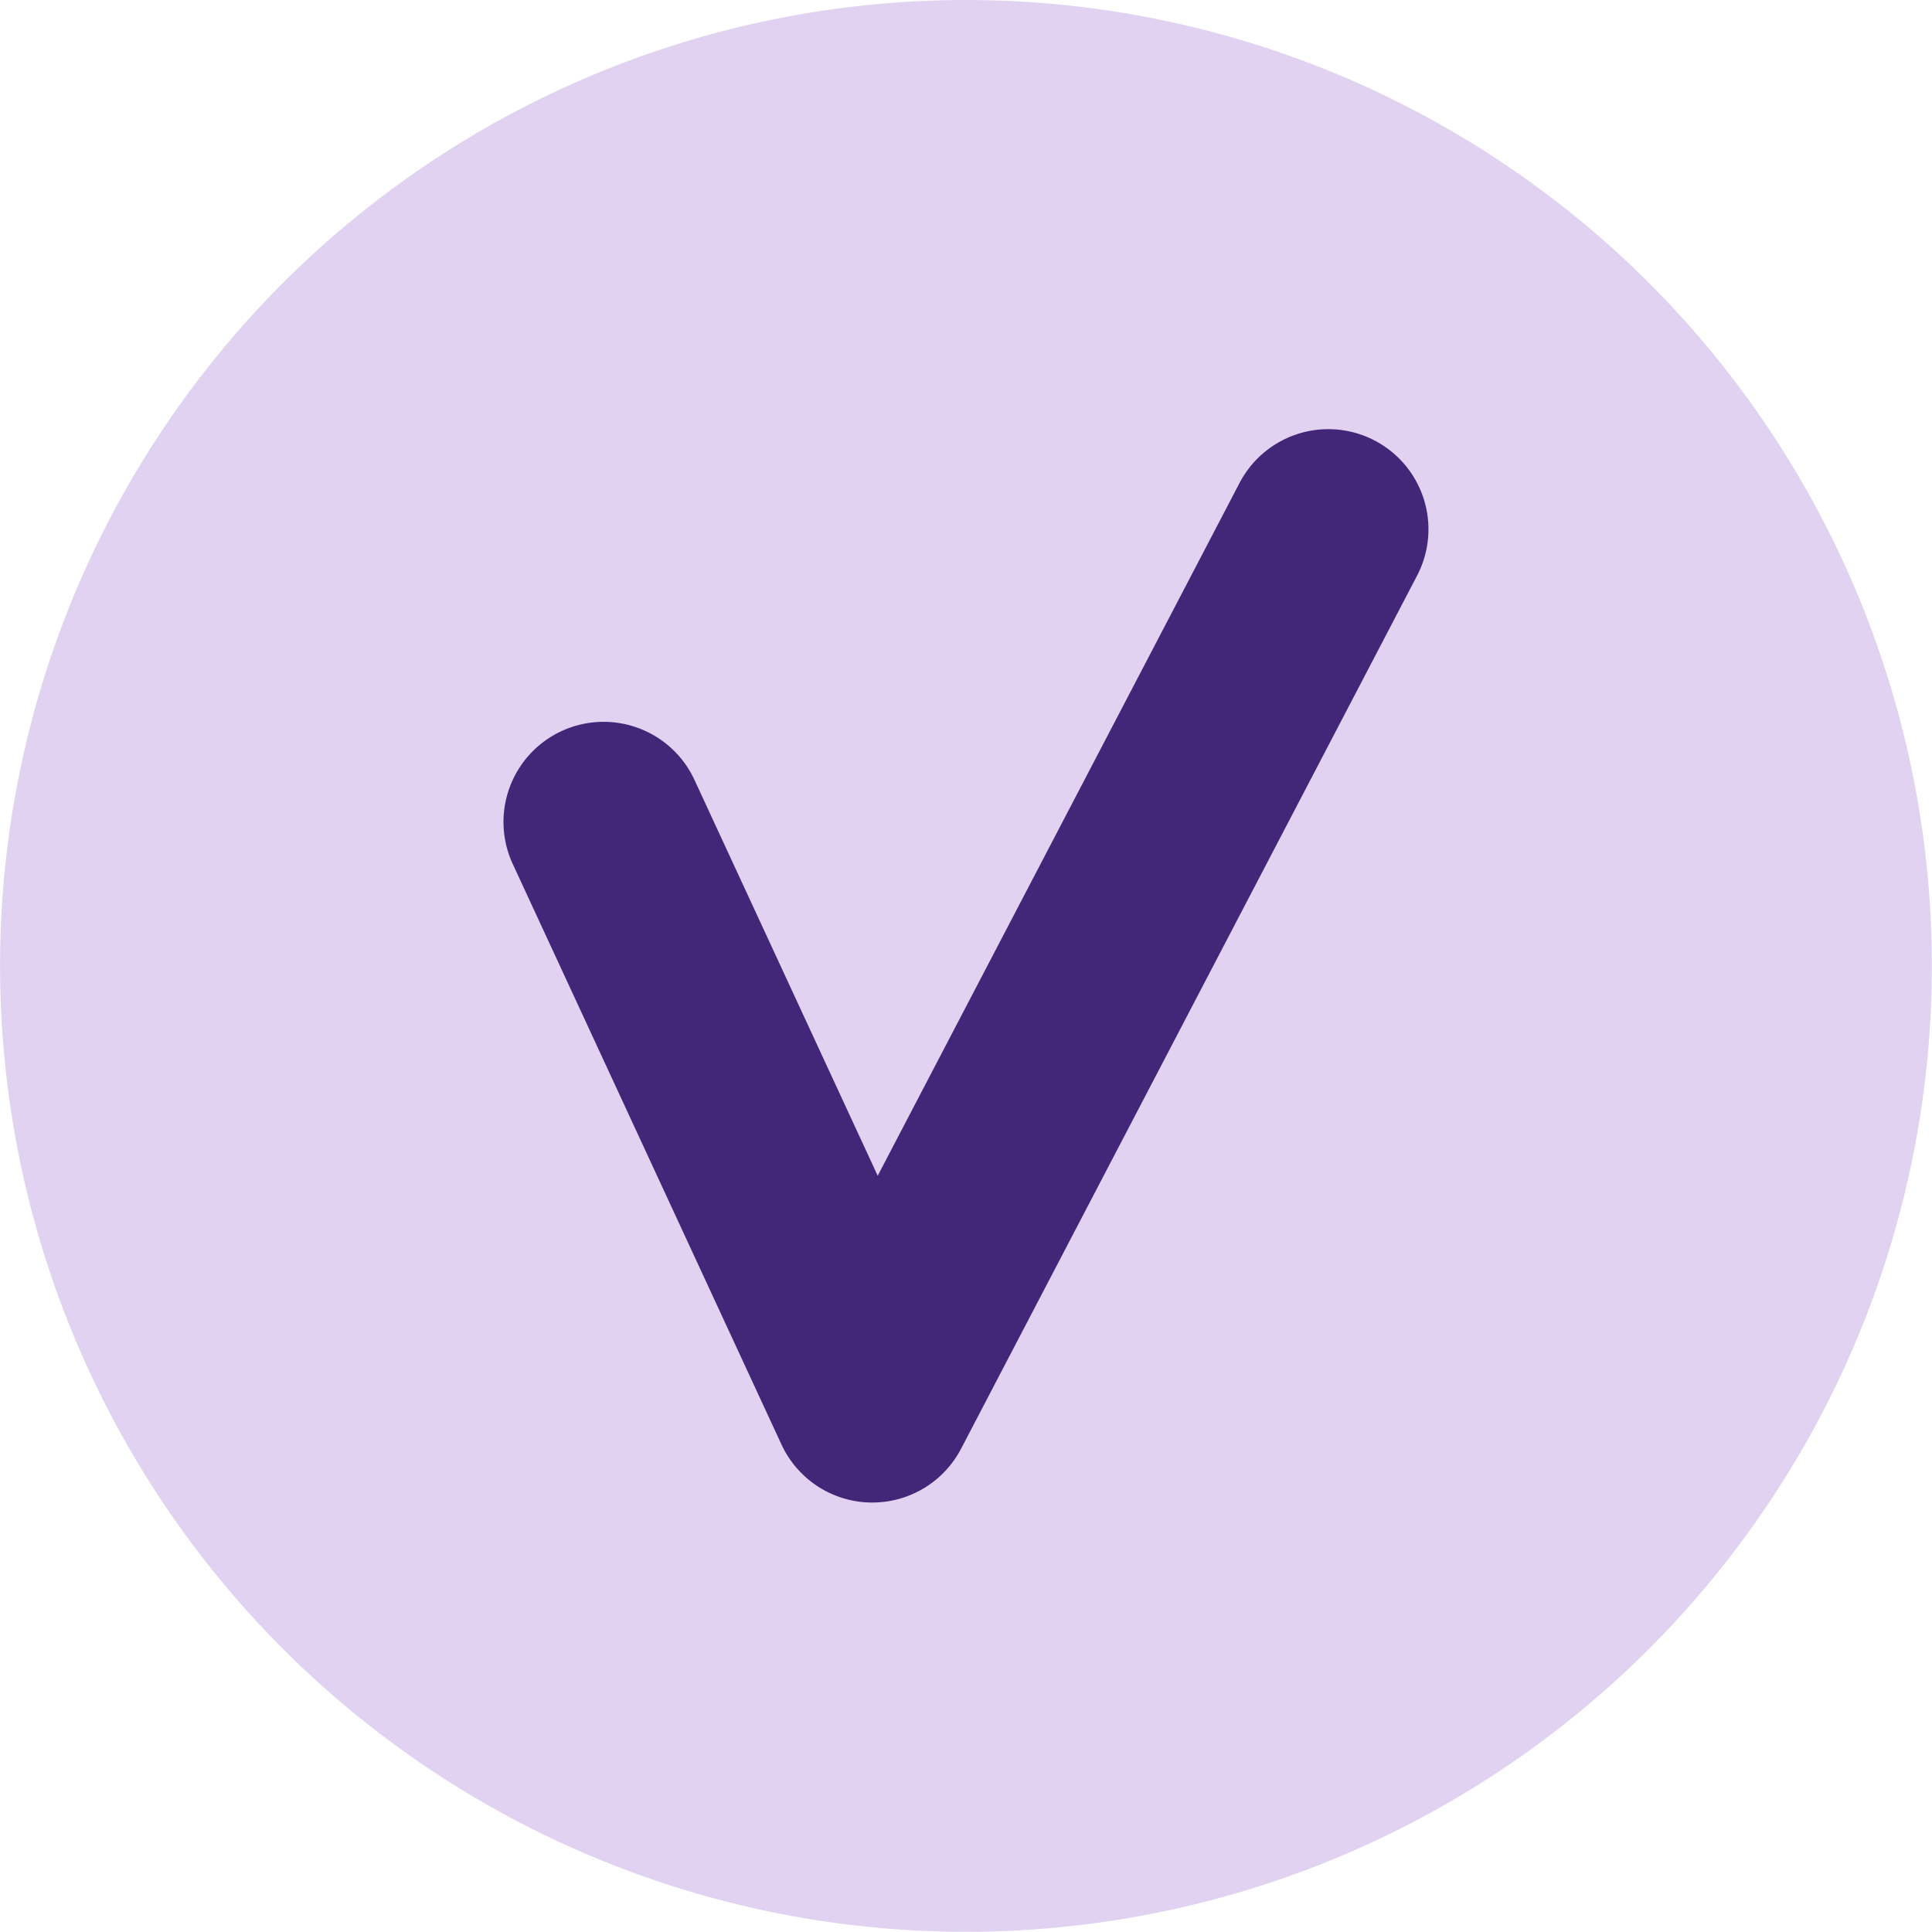 <svg id="Group_166" data-name="Group 166" xmlns="http://www.w3.org/2000/svg" xmlns:xlink="http://www.w3.org/1999/xlink" width="96.5" height="96.491" viewBox="0 0 96.5 96.491">
  <defs>
    <clipPath id="clip-path">
      <path id="Path_83" data-name="Path 83" d="M0,85.282H96.5V-11.209H0Z" transform="translate(0 11.209)" fill="#e0d2f0"/>
    </clipPath>
  </defs>
  <g id="Group_99" data-name="Group 99" transform="translate(0 0)" clip-path="url(#clip-path)">
    <g id="Group_98" data-name="Group 98" transform="translate(-0.002)">
      <path id="Path_82" data-name="Path 82" d="M42.645,85.282A48.245,48.245,0,1,0-5.6,37.032a48.25,48.25,0,0,0,48.25,48.25" transform="translate(5.605 11.209)" fill="#e0d2f0"/>
    </g>
  </g>
  <g id="Group_100" data-name="Group 100" transform="translate(25.147 21.435)">
    <path id="Path_84" data-name="Path 84" d="M17.843,51.334h-.12a5,5,0,0,1-4.419-2.9L-.117,19.441a5,5,0,0,1,9.077-4.2l9.152,19.772L36.186.408a5,5,0,0,1,8.866,4.631L22.275,48.649A5,5,0,0,1,17.843,51.334Z" transform="translate(0.581 2.279)" fill="#422678"/>
  </g>
</svg>
